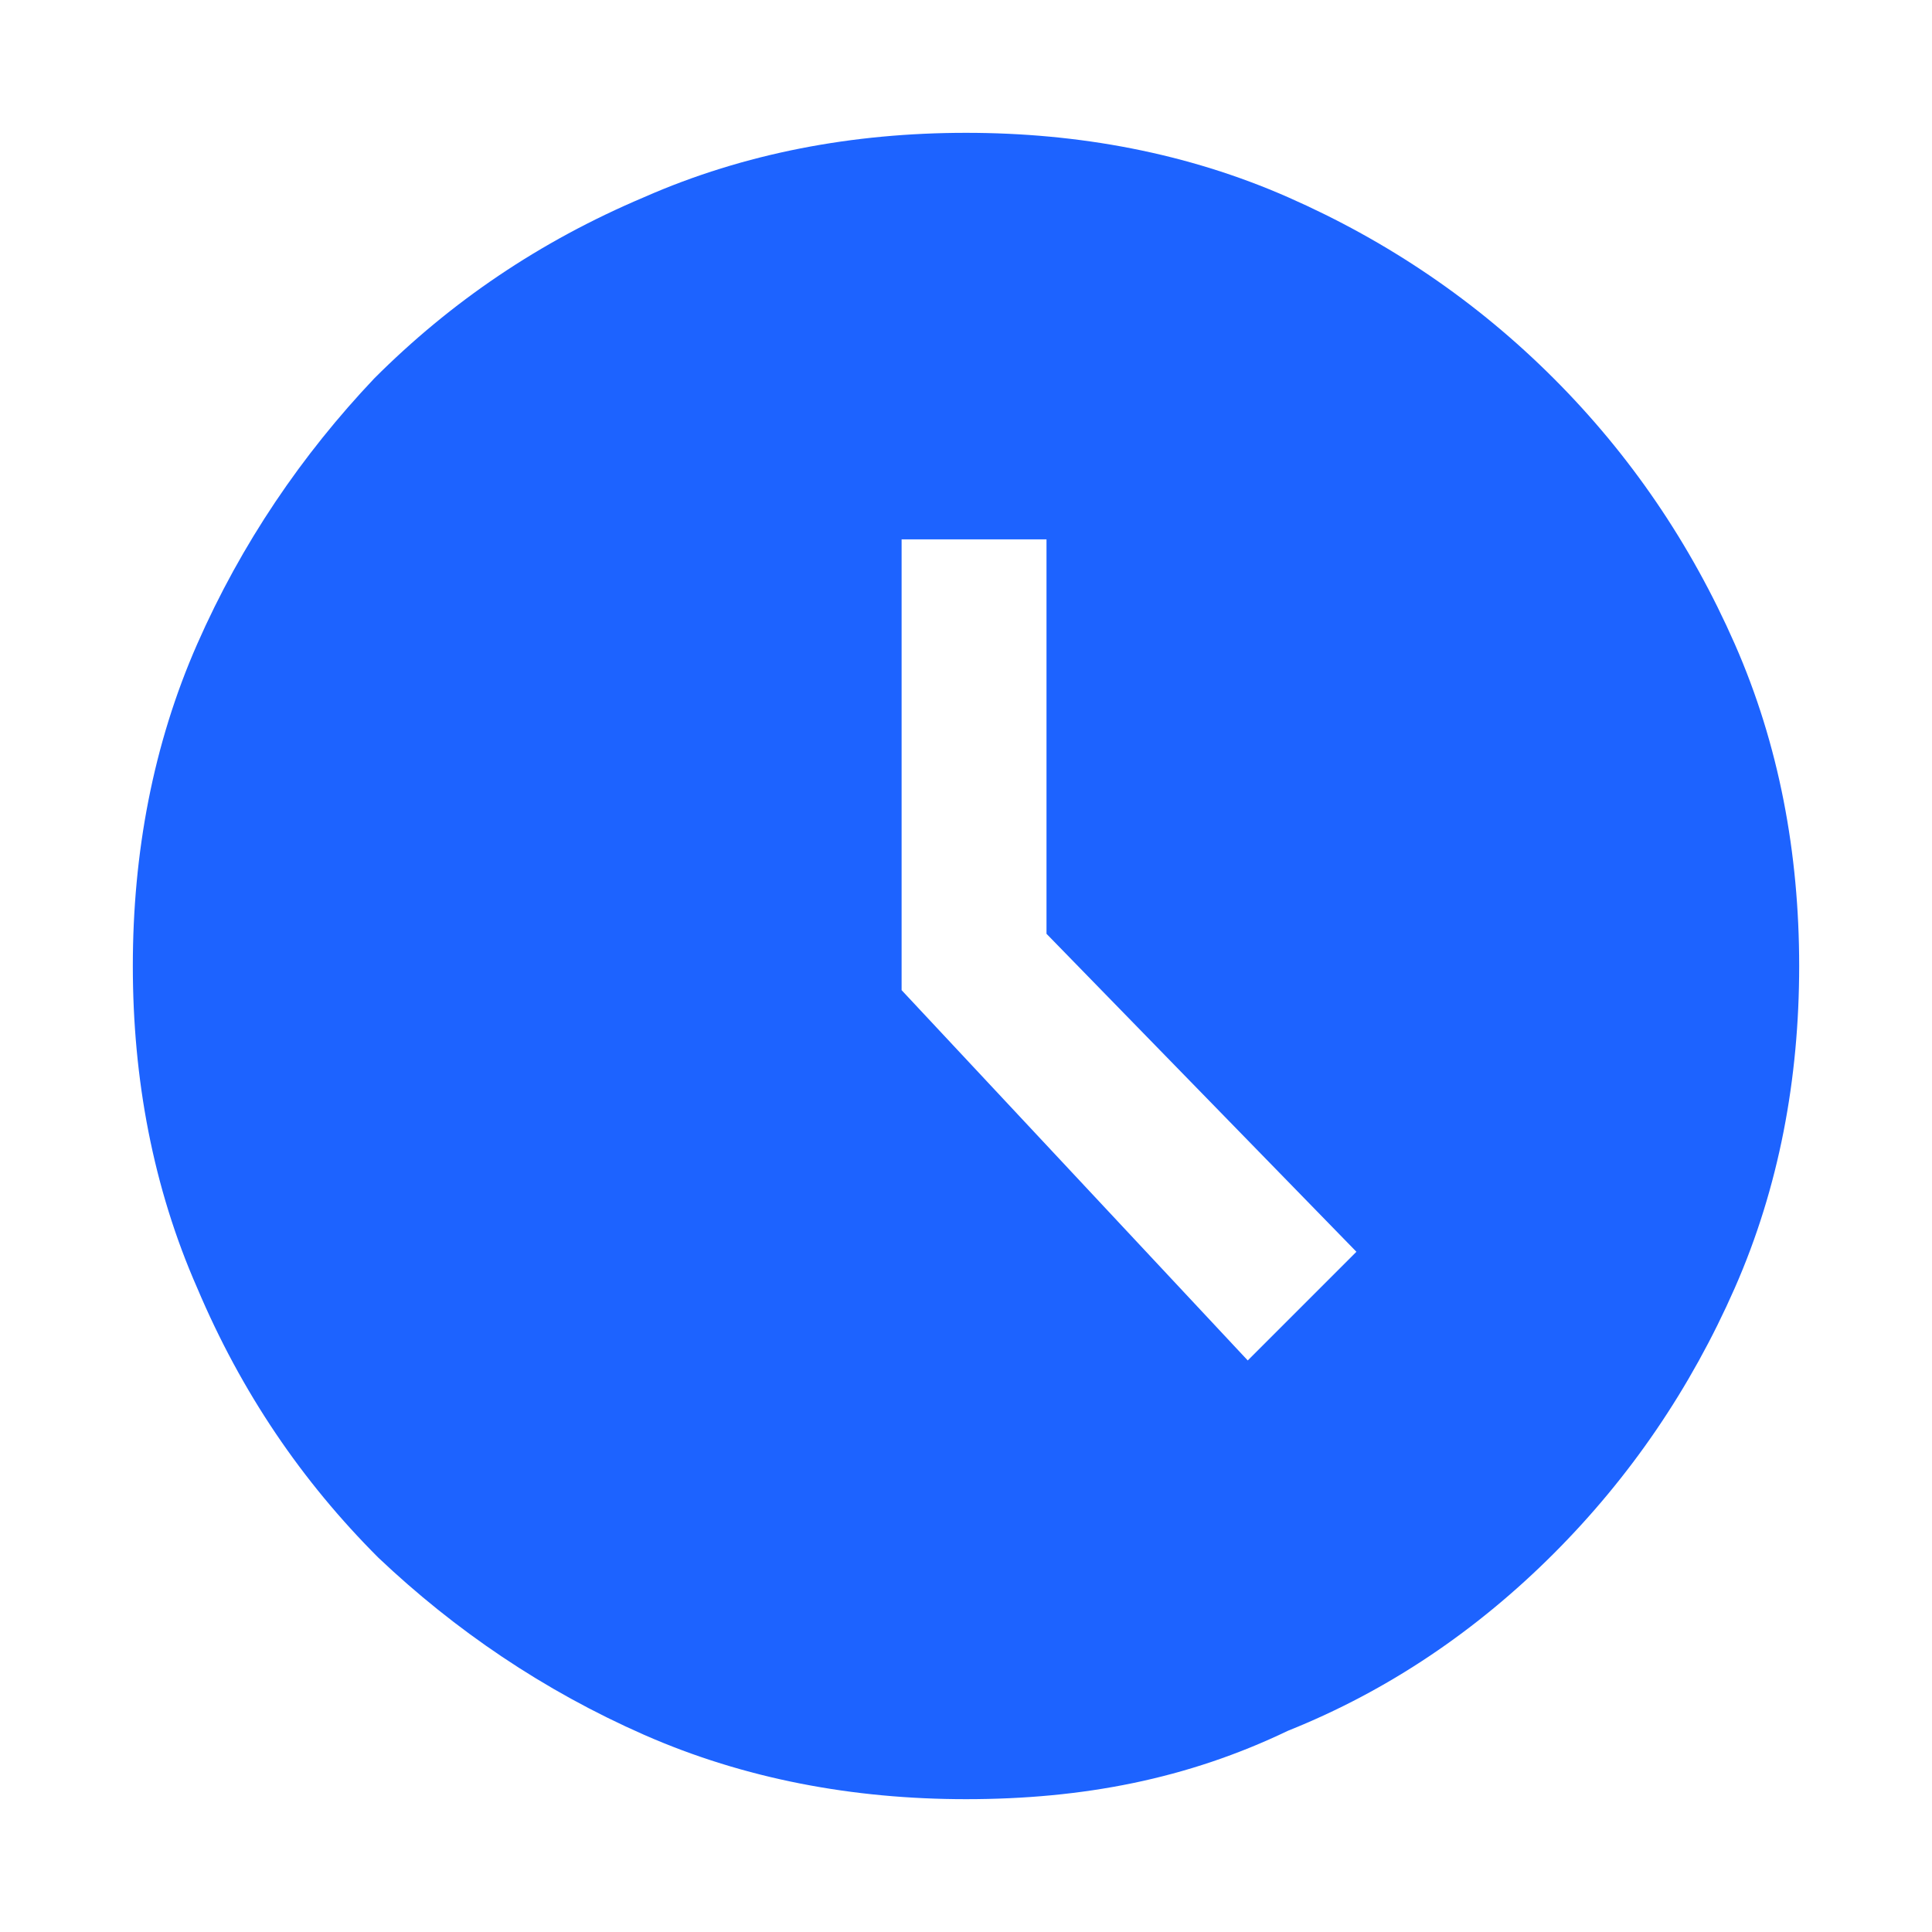 <?xml version="1.0" encoding="utf-8"?>
<!-- Generator: Adobe Illustrator 26.3.1, SVG Export Plug-In . SVG Version: 6.00 Build 0)  -->
<svg version="1.1" id="Layer_1" xmlns="http://www.w3.org/2000/svg" xmlns:xlink="http://www.w3.org/1999/xlink" x="0px" y="0px"
	 viewBox="0 0 48 48" style="enable-background:new 0 0 48 48;" xml:space="preserve">
<style type="text/css">
	.st0{fill:#1D63FF;}
</style>
<path class="st0" d="M31,33.8l2.7-2.7L26,23.2v-9.8h-3.6v11.2L31,33.8z M24,44.7c-2.8,0-5.5-0.5-8-1.6c-2.5-1.1-4.7-2.6-6.6-4.4
	C7.5,36.8,6,34.6,4.9,32c-1.1-2.5-1.6-5.2-1.6-8c0-2.8,0.5-5.5,1.6-8c1.1-2.5,2.6-4.7,4.4-6.6C11.2,7.5,13.4,6,16,4.9
	c2.5-1.1,5.2-1.6,8-1.6s5.5,0.5,8,1.6c2.5,1.1,4.7,2.6,6.6,4.5c1.9,1.9,3.4,4.1,4.5,6.6c1.1,2.5,1.6,5.2,1.6,8s-0.5,5.5-1.6,8
	c-1.1,2.5-2.6,4.7-4.5,6.6c-1.9,1.9-4.1,3.4-6.6,4.4C29.5,44.2,26.9,44.7,24,44.7z"/>
</svg>
